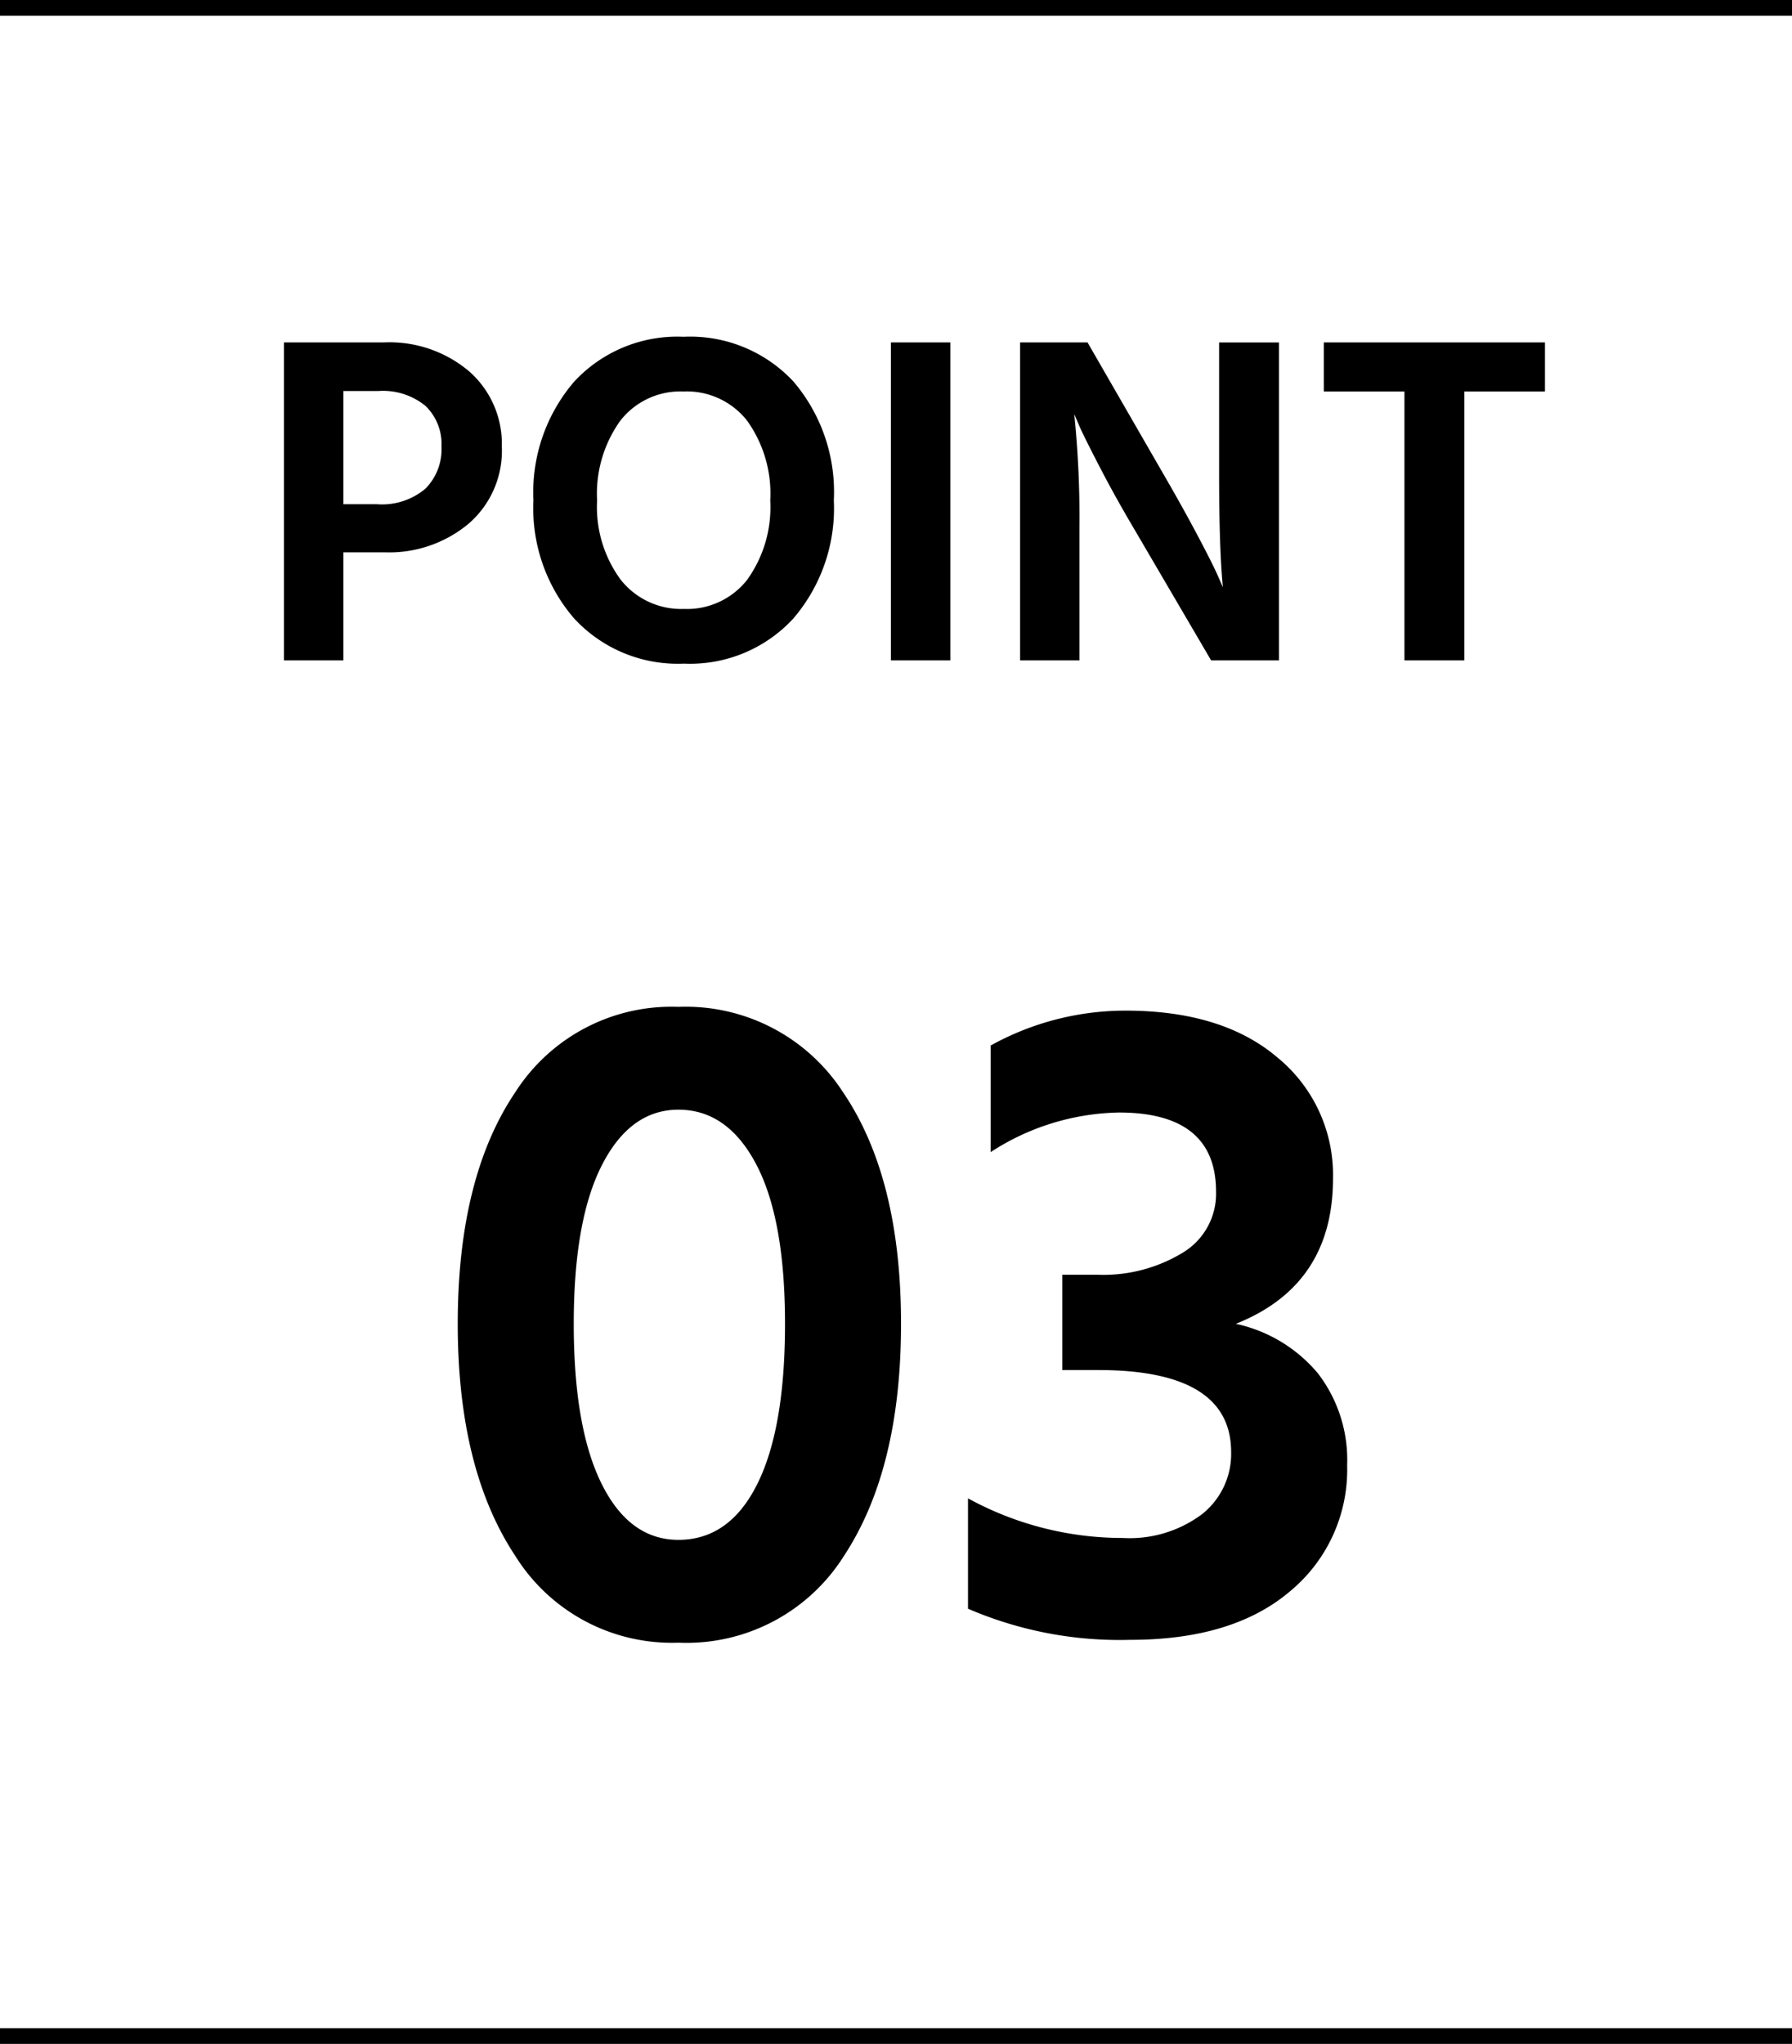 <svg xmlns="http://www.w3.org/2000/svg" width="114" height="130" viewBox="0 0 114 130">
  <g id="point_no3" transform="translate(-220.5 -11115.582)">
    <path id="パス_81871" data-name="パス 81871" d="M-35.655-9.93h2.13a4.281,4.281,0,0,0,3.09-.99,3.549,3.549,0,0,0,1.02-2.67,3.363,3.363,0,0,0-1.02-2.595,4.267,4.267,0,0,0-3-.945h-2.22Zm-3.78-10.29h6.33a7.848,7.848,0,0,1,5.475,1.86,6.144,6.144,0,0,1,2.055,4.77,6.131,6.131,0,0,1-2.115,4.9A7.888,7.888,0,0,1-33.015-6.87h-2.64V0h-3.78Zm15.87,10.05a10.8,10.8,0,0,1,2.595-7.56,8.934,8.934,0,0,1,6.945-2.85,8.983,8.983,0,0,1,6.99,2.835,10.822,10.822,0,0,1,2.58,7.575A10.752,10.752,0,0,1-7.05-2.64,8.934,8.934,0,0,1-13.995.21a8.981,8.981,0,0,1-6.96-2.85A10.714,10.714,0,0,1-23.565-10.17Zm4.05,0a7.8,7.8,0,0,0,1.5,5.04,4.9,4.9,0,0,0,4.02,1.86,4.862,4.862,0,0,0,4.02-1.845A7.9,7.9,0,0,0-8.5-10.17a7.965,7.965,0,0,0-1.47-5.07,4.878,4.878,0,0,0-4.05-1.86,4.846,4.846,0,0,0-4.02,1.86A7.965,7.965,0,0,0-19.515-10.17ZM-.825,0V-20.22h3.78V0Zm8.22,0V-20.22h4.29l4.86,8.43q1.2,2.07,2.145,3.855T19.965-5.4l.33.75q-.24-2.49-.24-7.14v-8.43h3.81V0h-4.32l-4.92-8.4q-1.17-1.98-2.115-3.8T11.2-14.82l-.36-.84a64.907,64.907,0,0,1,.33,7.23V0Zm33.39-20.22v3.12h-5.13V0h-3.81V-17.1h-5.13v-3.12Z" transform="translate(278 11157.582)"/>
    <path id="パス_81873" data-name="パス 81873" d="M-28.38-19.8q0-9.3,3.66-14.73a11.792,11.792,0,0,1,10.38-5.43A11.92,11.92,0,0,1-3.87-34.53Q-.18-29.1-.18-19.8q0,9.24-3.63,14.76A11.83,11.83,0,0,1-14.34.48,11.74,11.74,0,0,1-24.72-5.04Q-28.38-10.56-28.38-19.8Zm9.18-10.11Q-21-26.4-21-19.8t1.77,10.17q1.77,3.57,4.89,3.57,3.24,0,5.01-3.54t1.77-10.2q0-6.66-1.83-10.14t-4.95-3.48Q-17.4-33.42-19.2-29.91Zm24.72-.81V-37.5a17.7,17.7,0,0,1,8.58-2.22q6.18,0,9.69,3a9.649,9.649,0,0,1,3.51,7.68q0,6.78-6.18,9.24a9.377,9.377,0,0,1,5.22,3.15A9.031,9.031,0,0,1,28.2-10.8a10.027,10.027,0,0,1-3.63,8.01Q20.94.3,14.4.3A24.358,24.358,0,0,1,4.08-1.68V-8.7a20.468,20.468,0,0,0,9.84,2.52,7.673,7.673,0,0,0,5.07-1.53,4.891,4.891,0,0,0,1.83-3.93q0-5.22-8.46-5.22H10.08v-6.06h2.28A9.726,9.726,0,0,0,17.7-24.3a4.375,4.375,0,0,0,2.16-3.9q0-5.04-6.18-5.04A15.419,15.419,0,0,0,5.52-30.72Z" transform="translate(278 11219.582)"/>
    <path id="パス_81872" data-name="パス 81872" d="M0,0H114" transform="translate(220.5 11116.082)" fill="none" stroke="#000" stroke-width="1"/>
    <path id="パス_81874" data-name="パス 81874" d="M0,0H114" transform="translate(220.5 11245.082)" fill="none" stroke="#000" stroke-width="1"/>
  </g>
</svg>
